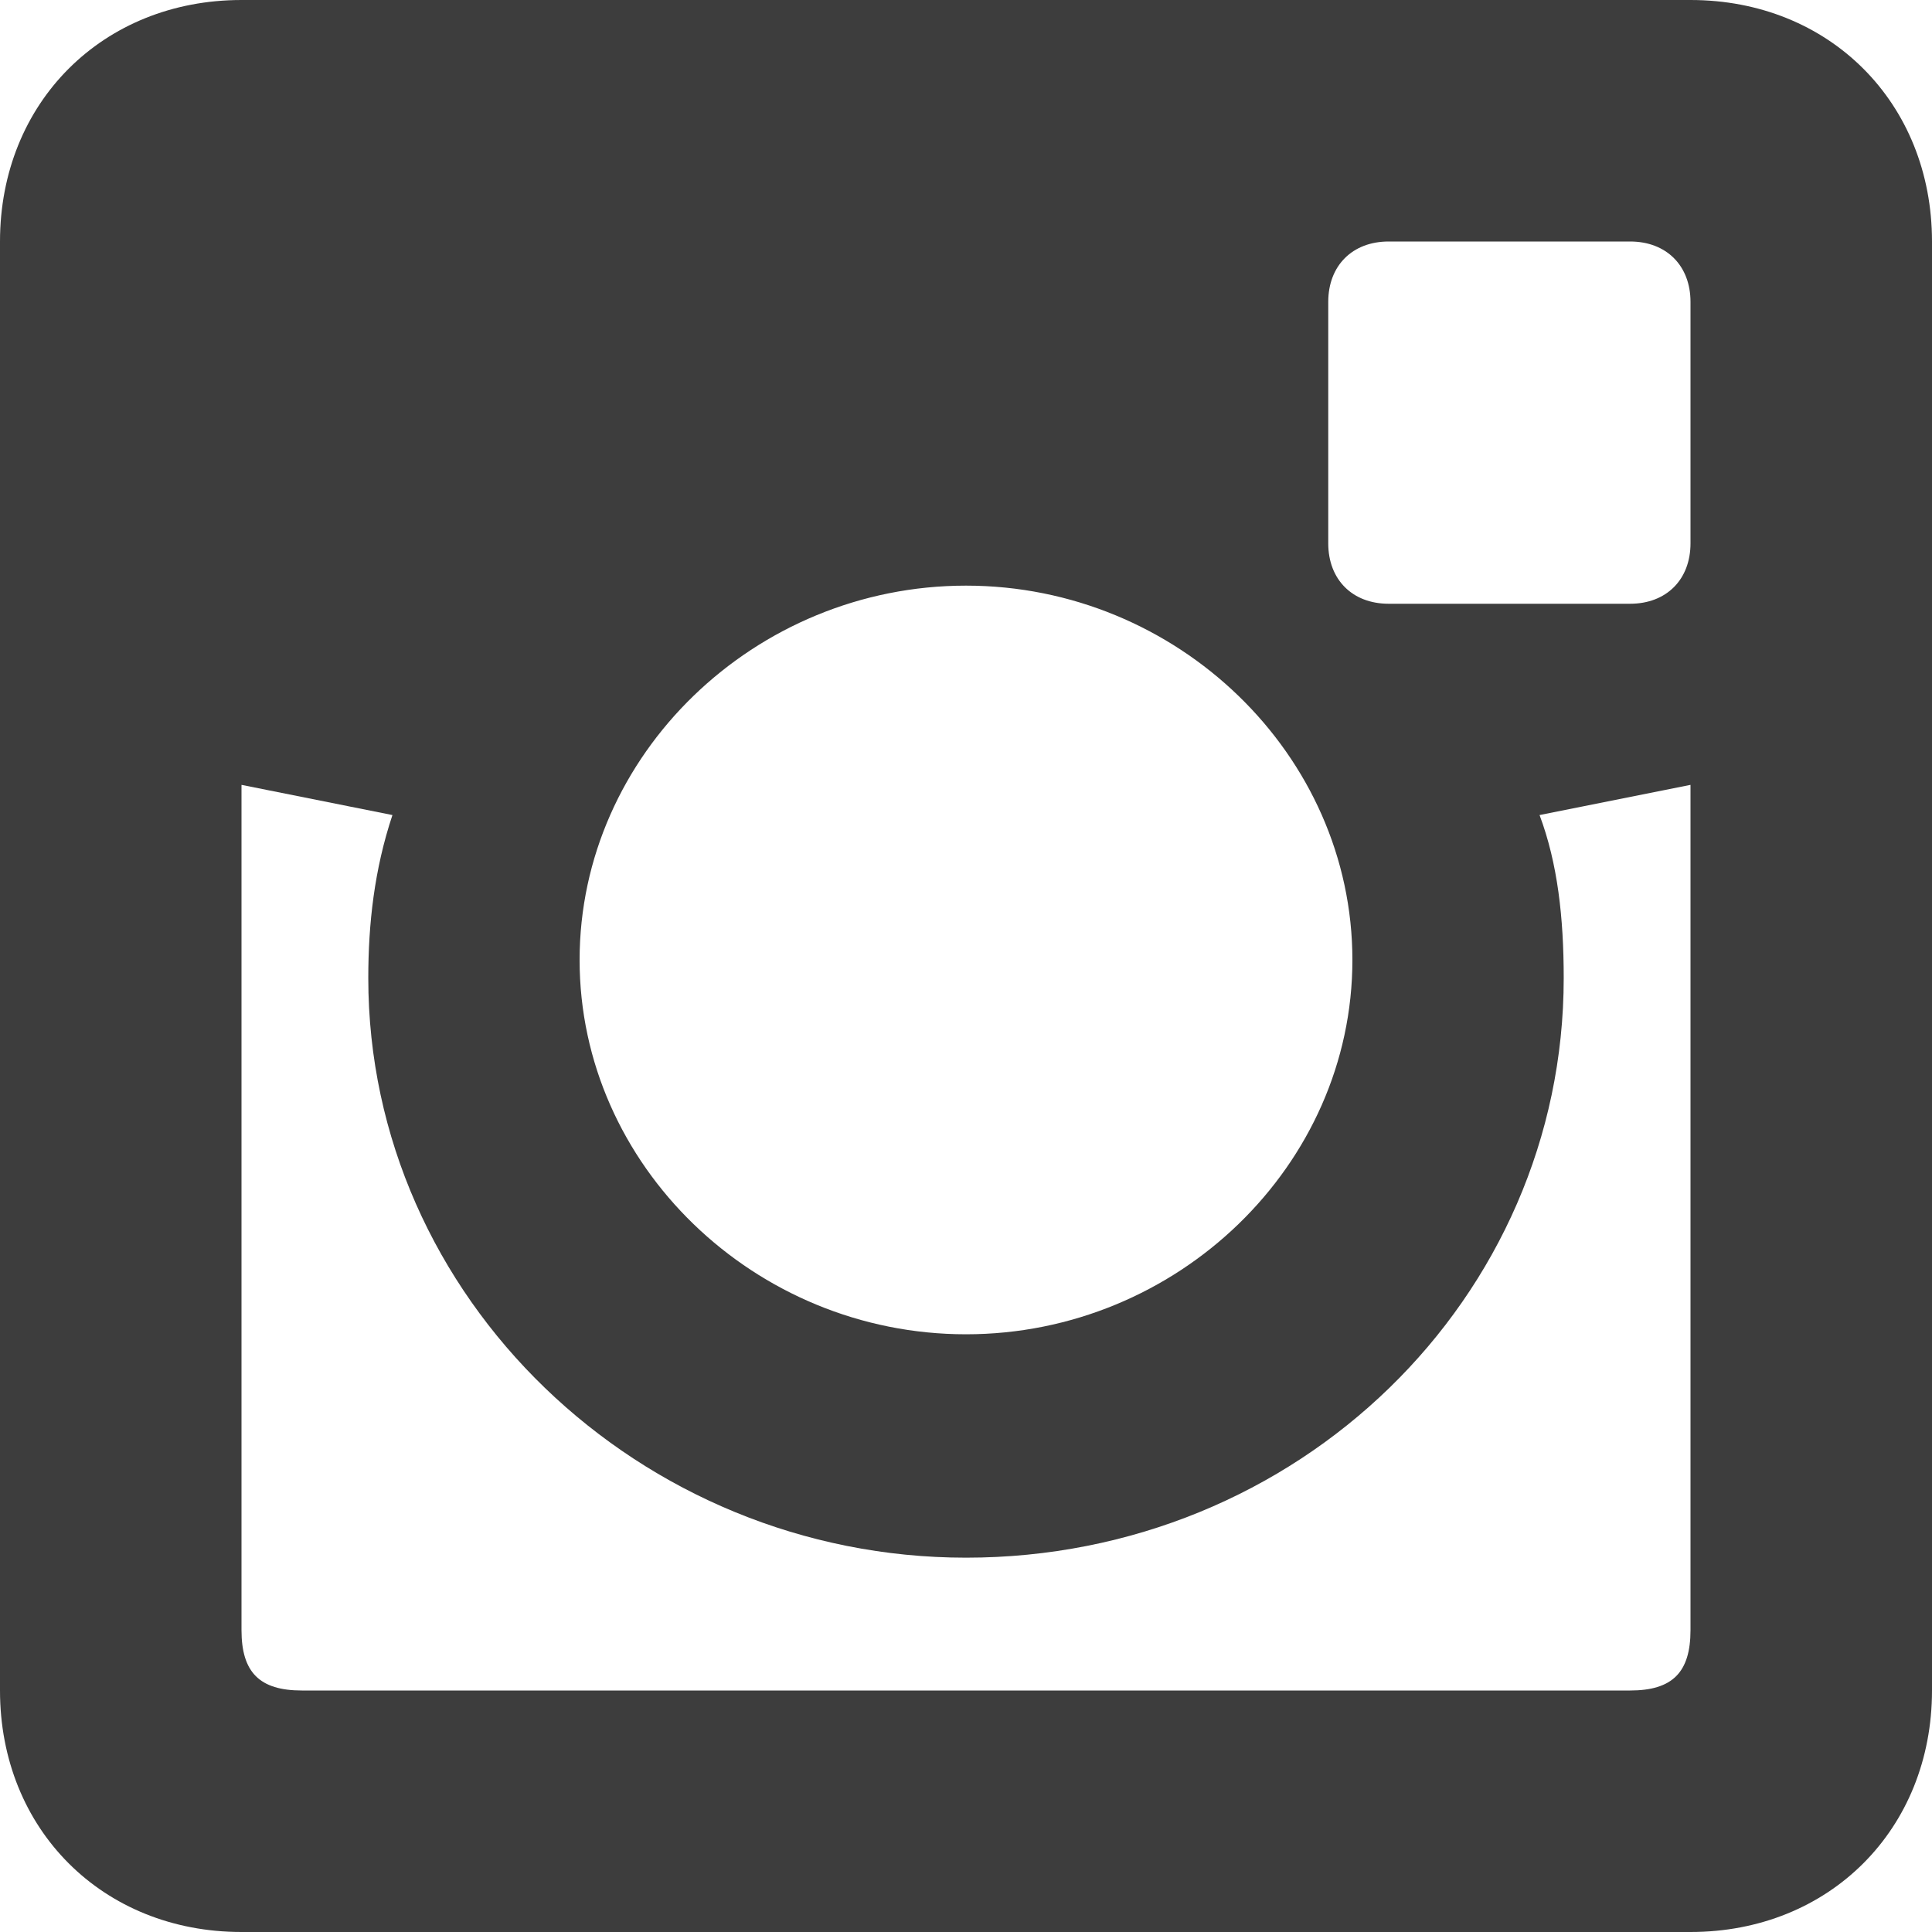 <?xml version="1.0" encoding="utf-8"?>
<!-- Generator: Adobe Illustrator 19.2.1, SVG Export Plug-In . SVG Version: 6.00 Build 0)  -->
<svg version="1.1" id="Laag_1" xmlns="http://www.w3.org/2000/svg" xmlns:xlink="http://www.w3.org/1999/xlink" x="0px" y="0px"
	 viewBox="0 0 32 32" style="enable-background:new 0 0 32 32;" xml:space="preserve">
<style type="text/css">
	.st0{fill:#3D3D3D;}
</style>
<g id="Flat_copy">
	<path class="st0" d="M28,0H4C1.7,0,0,1.7,0,4v24c0,2.3,1.7,4,4,4h24c2.3,0,4-1.7,4-4V4C32,1.7,30.3,0,28,0z M16,9.7
		c3.5,0,6.4,2.8,6.4,6.2s-2.9,6.2-6.4,6.2s-6.4-2.8-6.4-6.2S12.5,9.7,16,9.7z M28,27c0,0.7-0.3,1-1,1H5c-0.7,0-1-0.3-1-1V13l2.5,0.5
		c-0.3,0.9-0.4,1.8-0.4,2.7c0,5.3,4.5,9.6,9.9,9.6c5.5,0,9.9-4.3,9.9-9.6c0-1-0.1-1.9-0.4-2.7L28,13V27z M28,9c0,0.6-0.4,1-1,1h-4
		c-0.6,0-1-0.4-1-1V5c0-0.6,0.4-1,1-1h4c0.6,0,1,0.4,1,1V9z"/>
</g>
</svg>
